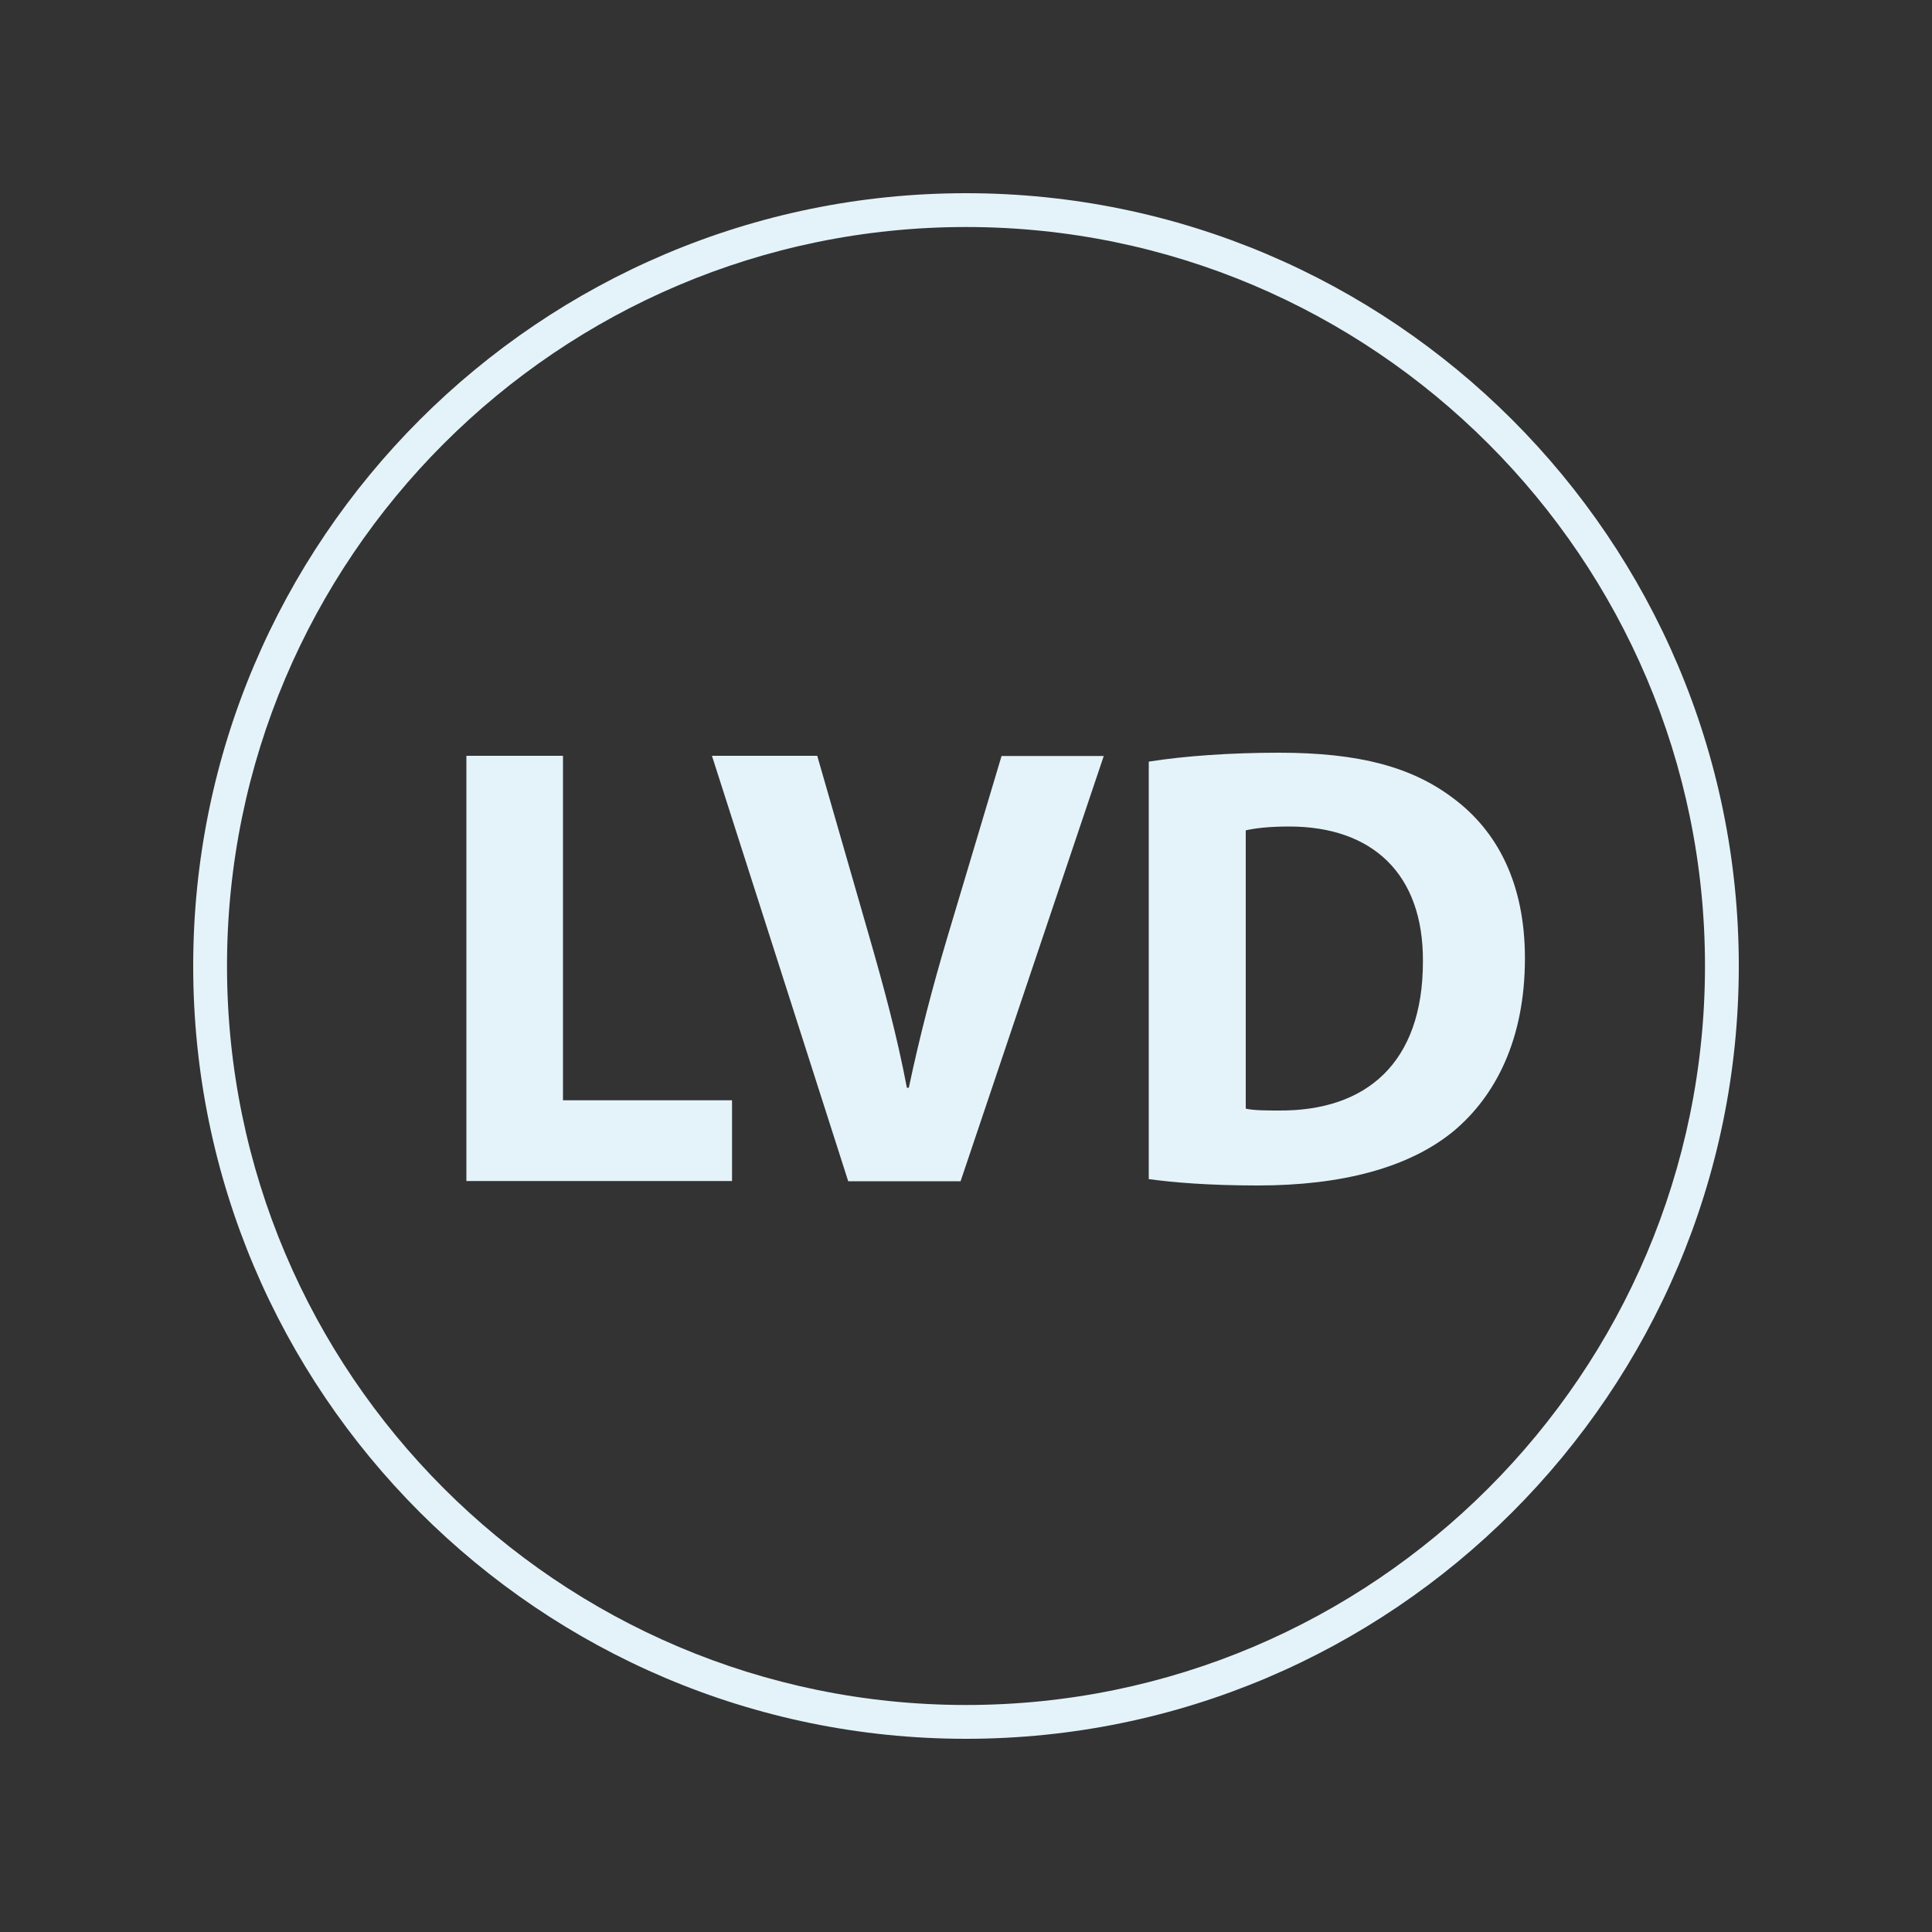 <?xml version="1.0" encoding="utf-8"?>
<!-- Generator: Adobe Illustrator 24.0.1, SVG Export Plug-In . SVG Version: 6.00 Build 0)  -->
<svg version="1.1" id="图层_1" xmlns="http://www.w3.org/2000/svg" xmlns:xlink="http://www.w3.org/1999/xlink" x="0px" y="0px"
	 viewBox="0 0 100 100" style="enable-background:new 0 0 100 100;" xml:space="preserve">
<rect x="0" y="0" width="100" height="100" fill="#333333" stroke="none"/>
<style type="text/css">
	.st0{fill-rule:evenodd;clip-rule:evenodd;fill:#E4F3F9;}
	.st1{fill:#E4F3F9;}
</style>
<g>
	<path class="st1" d="M50,90c-22.06,0-40-17.94-40-40c0-22.06,17.94-40,40-40s40,17.94,40,40C90,72.06,72.06,90,50,90z M50,11.75
		c-21.09,0-38.25,17.16-38.25,38.25S28.91,88.25,50,88.25S88.25,71.09,88.25,50S71.09,11.75,50,11.75z"/>
	<g>
		<g>
			<path class="st1" d="M24.14,39.12h5v17.83h8.75v4.18H24.14V39.12z"/>
			<path class="st1" d="M43.9,61.13l-7.05-22.01h5.45l2.68,9.31c0.75,2.61,1.44,5.13,1.96,7.87h0.1c0.56-2.65,1.24-5.26,1.99-7.77
				l2.81-9.4h5.29l-7.41,22.01H43.9z"/>
			<path class="st1" d="M59.47,39.42c1.83-0.29,4.21-0.46,6.73-0.46c4.18,0,6.89,0.75,9.01,2.35c2.29,1.7,3.72,4.41,3.72,8.29
				c0,4.21-1.53,7.12-3.66,8.92c-2.32,1.93-5.84,2.84-10.16,2.84c-2.58,0-4.41-0.16-5.65-0.33V39.42z M64.47,57.38
				c0.42,0.1,1.11,0.1,1.73,0.1c4.51,0.03,7.45-2.45,7.45-7.71c0.03-4.57-2.65-6.99-6.92-6.99c-1.11,0-1.83,0.1-2.25,0.2V57.38z"/>
		</g>
	</g>
</g>
</svg>
